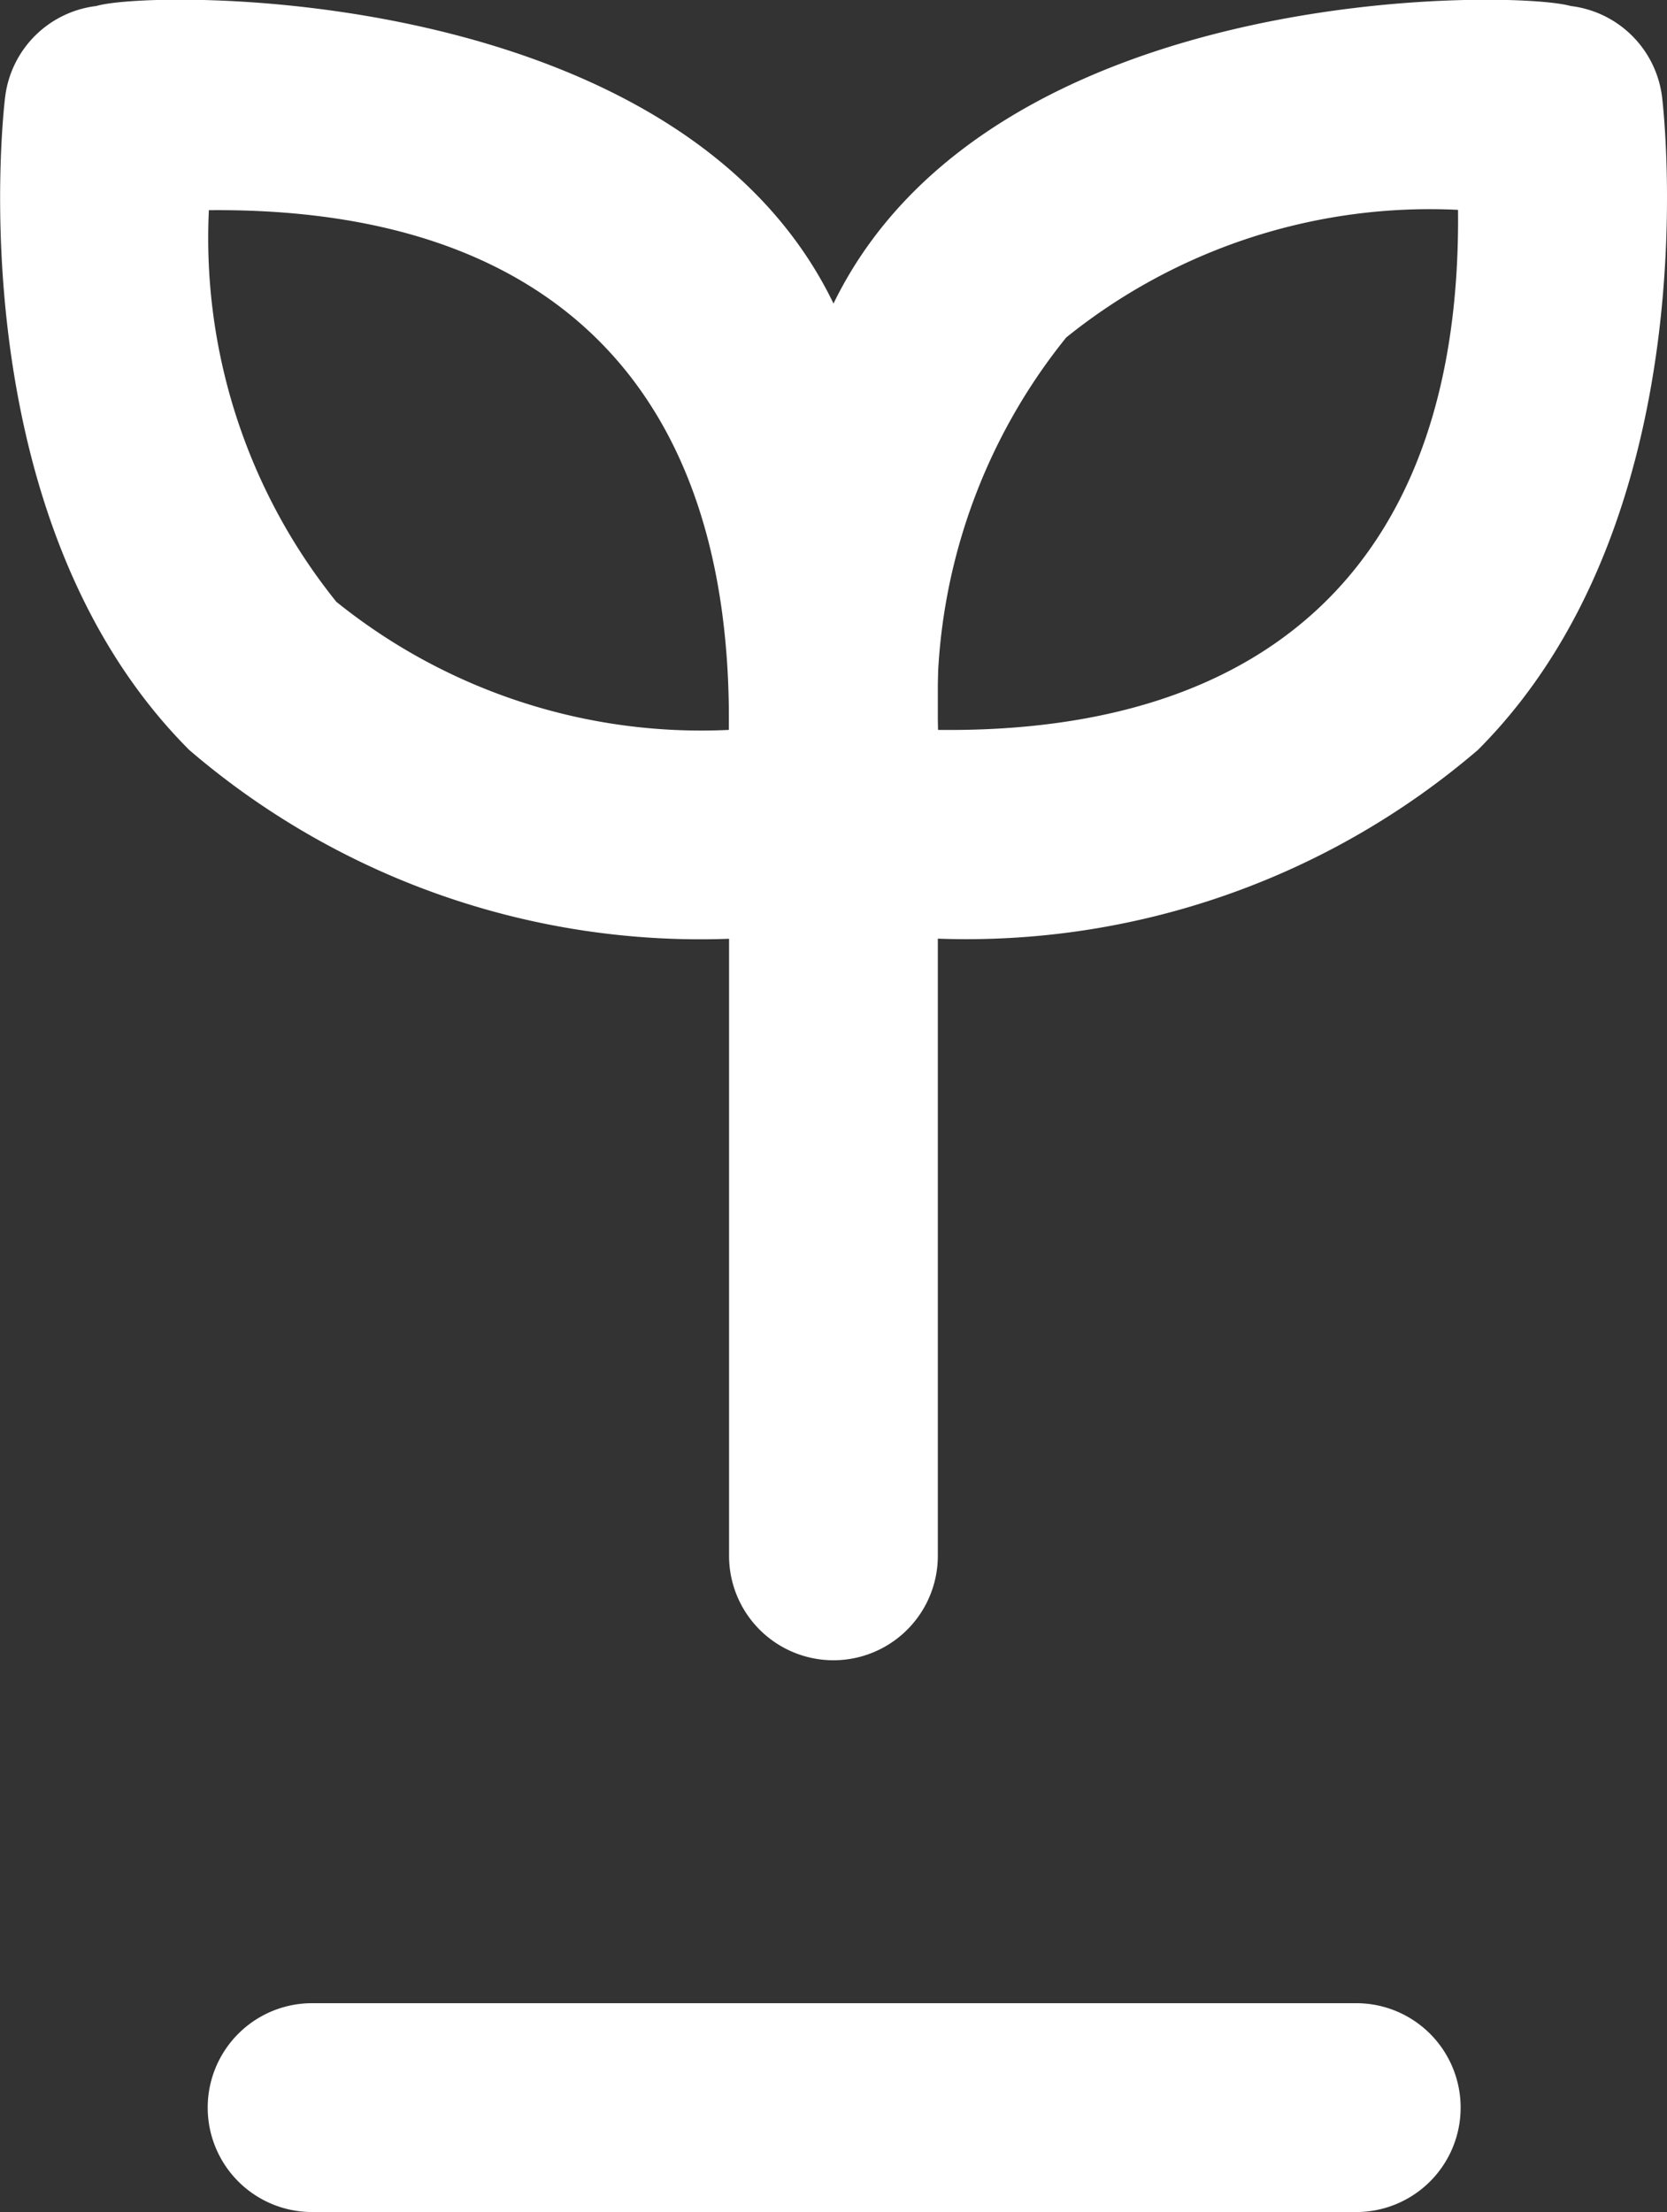 <svg xmlns="http://www.w3.org/2000/svg" width="14.956" height="19.838" viewBox="0 0 14.956 19.838">
  <rect x="0" y="0" width="14.956" height="19.838" fill="#333333" stroke="none"/>
  <g id="Group_103765" data-name="Group 103765" transform="translate(-2569.821 -4775.28)">
    <path id="Path_63680" data-name="Path 63680" d="M150.284,363.12h-9.368a.936.936,0,1,0,0,1.873h9.368a.936.936,0,0,0,0-1.873Z" transform="translate(2431.705 4430.125)" fill="#fff"/>
    <g id="Group_103595" data-name="Group 103595" transform="translate(2569.821 4775.28)">
      <path id="Path_63679" data-name="Path 63679" d="M245.467,226.8a7.051,7.051,0,0,0,4.845-1.692h0c2.08-2.08,1.671-5.7,1.653-5.854a.938.938,0,0,0-.819-.818c-.519-.148-5.21-.216-6.615,2.668-1.393-2.881-6.122-2.818-6.614-2.668a.936.936,0,0,0-.818.817c-.019.153-.429,3.774,1.653,5.856a7.041,7.041,0,0,0,4.845,1.692Zm1.149-5.389a5.2,5.2,0,0,1,3.518-1.147c.033,3.072-1.606,4.7-4.666,4.664a5.208,5.208,0,0,1,1.149-3.517Zm-6.543,2.371a5.2,5.2,0,0,1-1.146-3.515c3.083-.029,4.7,1.605,4.665,4.661a5.22,5.22,0,0,1-3.519-1.147Z" transform="translate(-237.053 -218.382)" fill="#fff"/>
      <path id="Path_63681" data-name="Path 63681" d="M10.305,0H.936a.936.936,0,0,0,0,1.873h9.369a.936.936,0,0,0,0-1.873Z" transform="translate(6.541 14.889) rotate(-90)" fill="#fff"/>
    </g>
  </g>
</svg>
